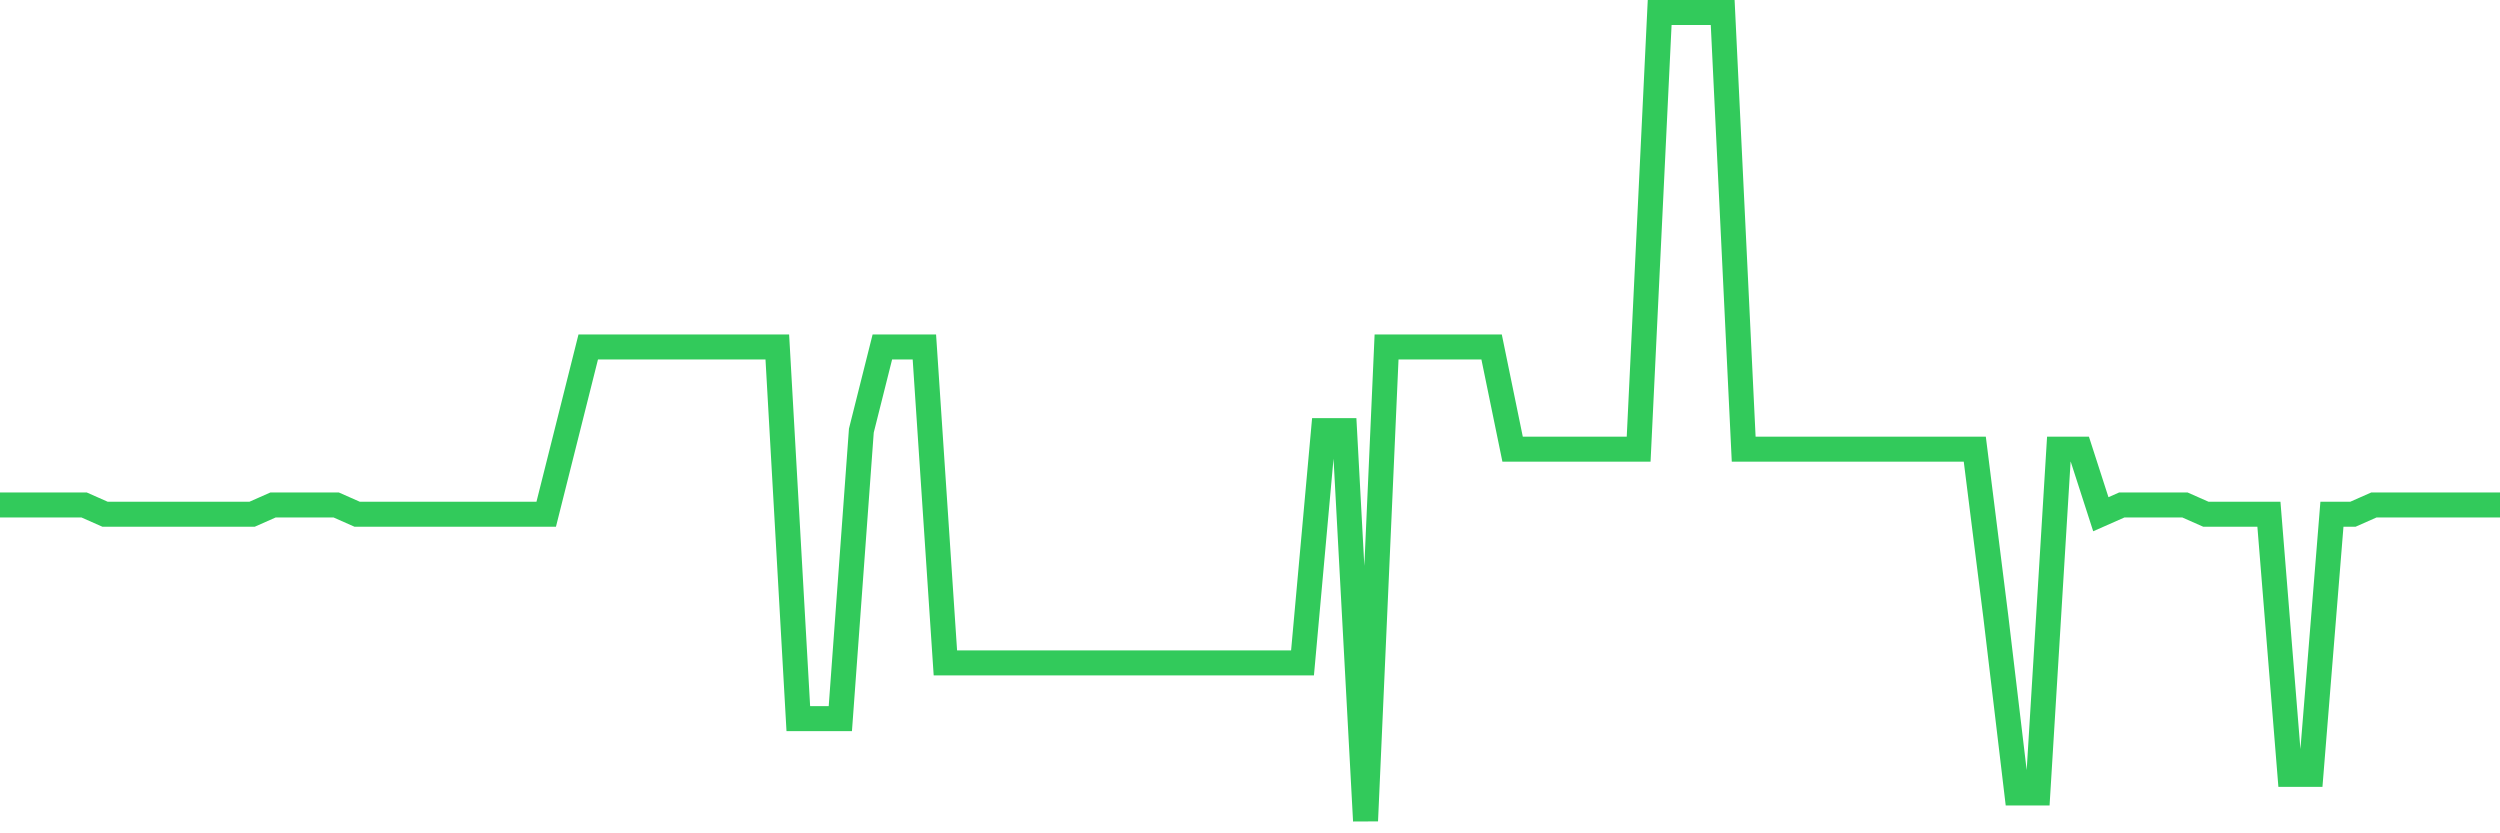 <svg
  xmlns="http://www.w3.org/2000/svg"
  xmlns:xlink="http://www.w3.org/1999/xlink"
  width="120"
  height="40"
  viewBox="0 0 120 40"
  preserveAspectRatio="none"
>
  <polyline
    points="0,24.237 1.008,24.237 2.017,24.237 3.025,24.237 4.034,24.237 5.042,24.683 6.05,24.683 7.059,24.683 8.067,24.683 9.076,24.683 10.084,24.683 11.092,24.683 12.101,24.683 13.109,24.237 14.118,24.237 15.126,24.237 16.134,24.237 17.143,24.683 18.151,24.683 19.16,24.683 20.168,24.683 21.176,24.683 22.185,24.683 23.193,24.683 24.202,24.683 25.21,24.683 26.218,24.683 27.227,20.669 28.235,16.655 29.244,16.655 30.252,16.655 31.261,16.655 32.269,16.655 33.277,16.655 34.286,16.655 35.294,16.655 36.303,16.655 37.311,16.655 38.319,34.494 39.328,34.494 40.336,34.494 41.345,20.669 42.353,16.655 43.361,16.655 44.37,16.655 45.378,31.818 46.387,31.818 47.395,31.818 48.403,31.818 49.412,31.818 50.42,31.818 51.429,31.818 52.437,31.818 53.445,31.818 54.454,31.818 55.462,31.818 56.471,31.818 57.479,31.818 58.487,31.818 59.496,31.818 60.504,31.818 61.513,31.818 62.521,31.818 63.529,20.669 64.538,20.669 65.546,39.4 66.555,16.655 67.563,16.655 68.571,16.655 69.58,16.655 70.588,16.655 71.597,16.655 72.605,21.561 73.613,21.561 74.622,21.561 75.63,21.561 76.639,21.561 77.647,21.561 78.655,21.561 79.664,0.6 80.672,0.6 81.681,0.6 82.689,0.6 83.697,21.561 84.706,21.561 85.714,21.561 86.723,21.561 87.731,21.561 88.739,21.561 89.748,21.561 90.756,21.561 91.765,21.561 92.773,21.561 93.782,21.561 94.79,21.561 95.798,29.589 96.807,38.062 97.815,38.062 98.824,21.561 99.832,21.561 100.84,24.683 101.849,24.237 102.857,24.237 103.866,24.237 104.874,24.237 105.882,24.683 106.891,24.683 107.899,24.683 108.908,24.683 109.916,37.17 110.924,37.17 111.933,24.683 112.941,24.683 113.95,24.237 114.958,24.237 115.966,24.237 116.975,24.237 117.983,24.237 118.992,24.237 120,24.237"
    fill="none"
    stroke="#32ca5b"
    stroke-width="1.2"
  >
  </polyline>
</svg>